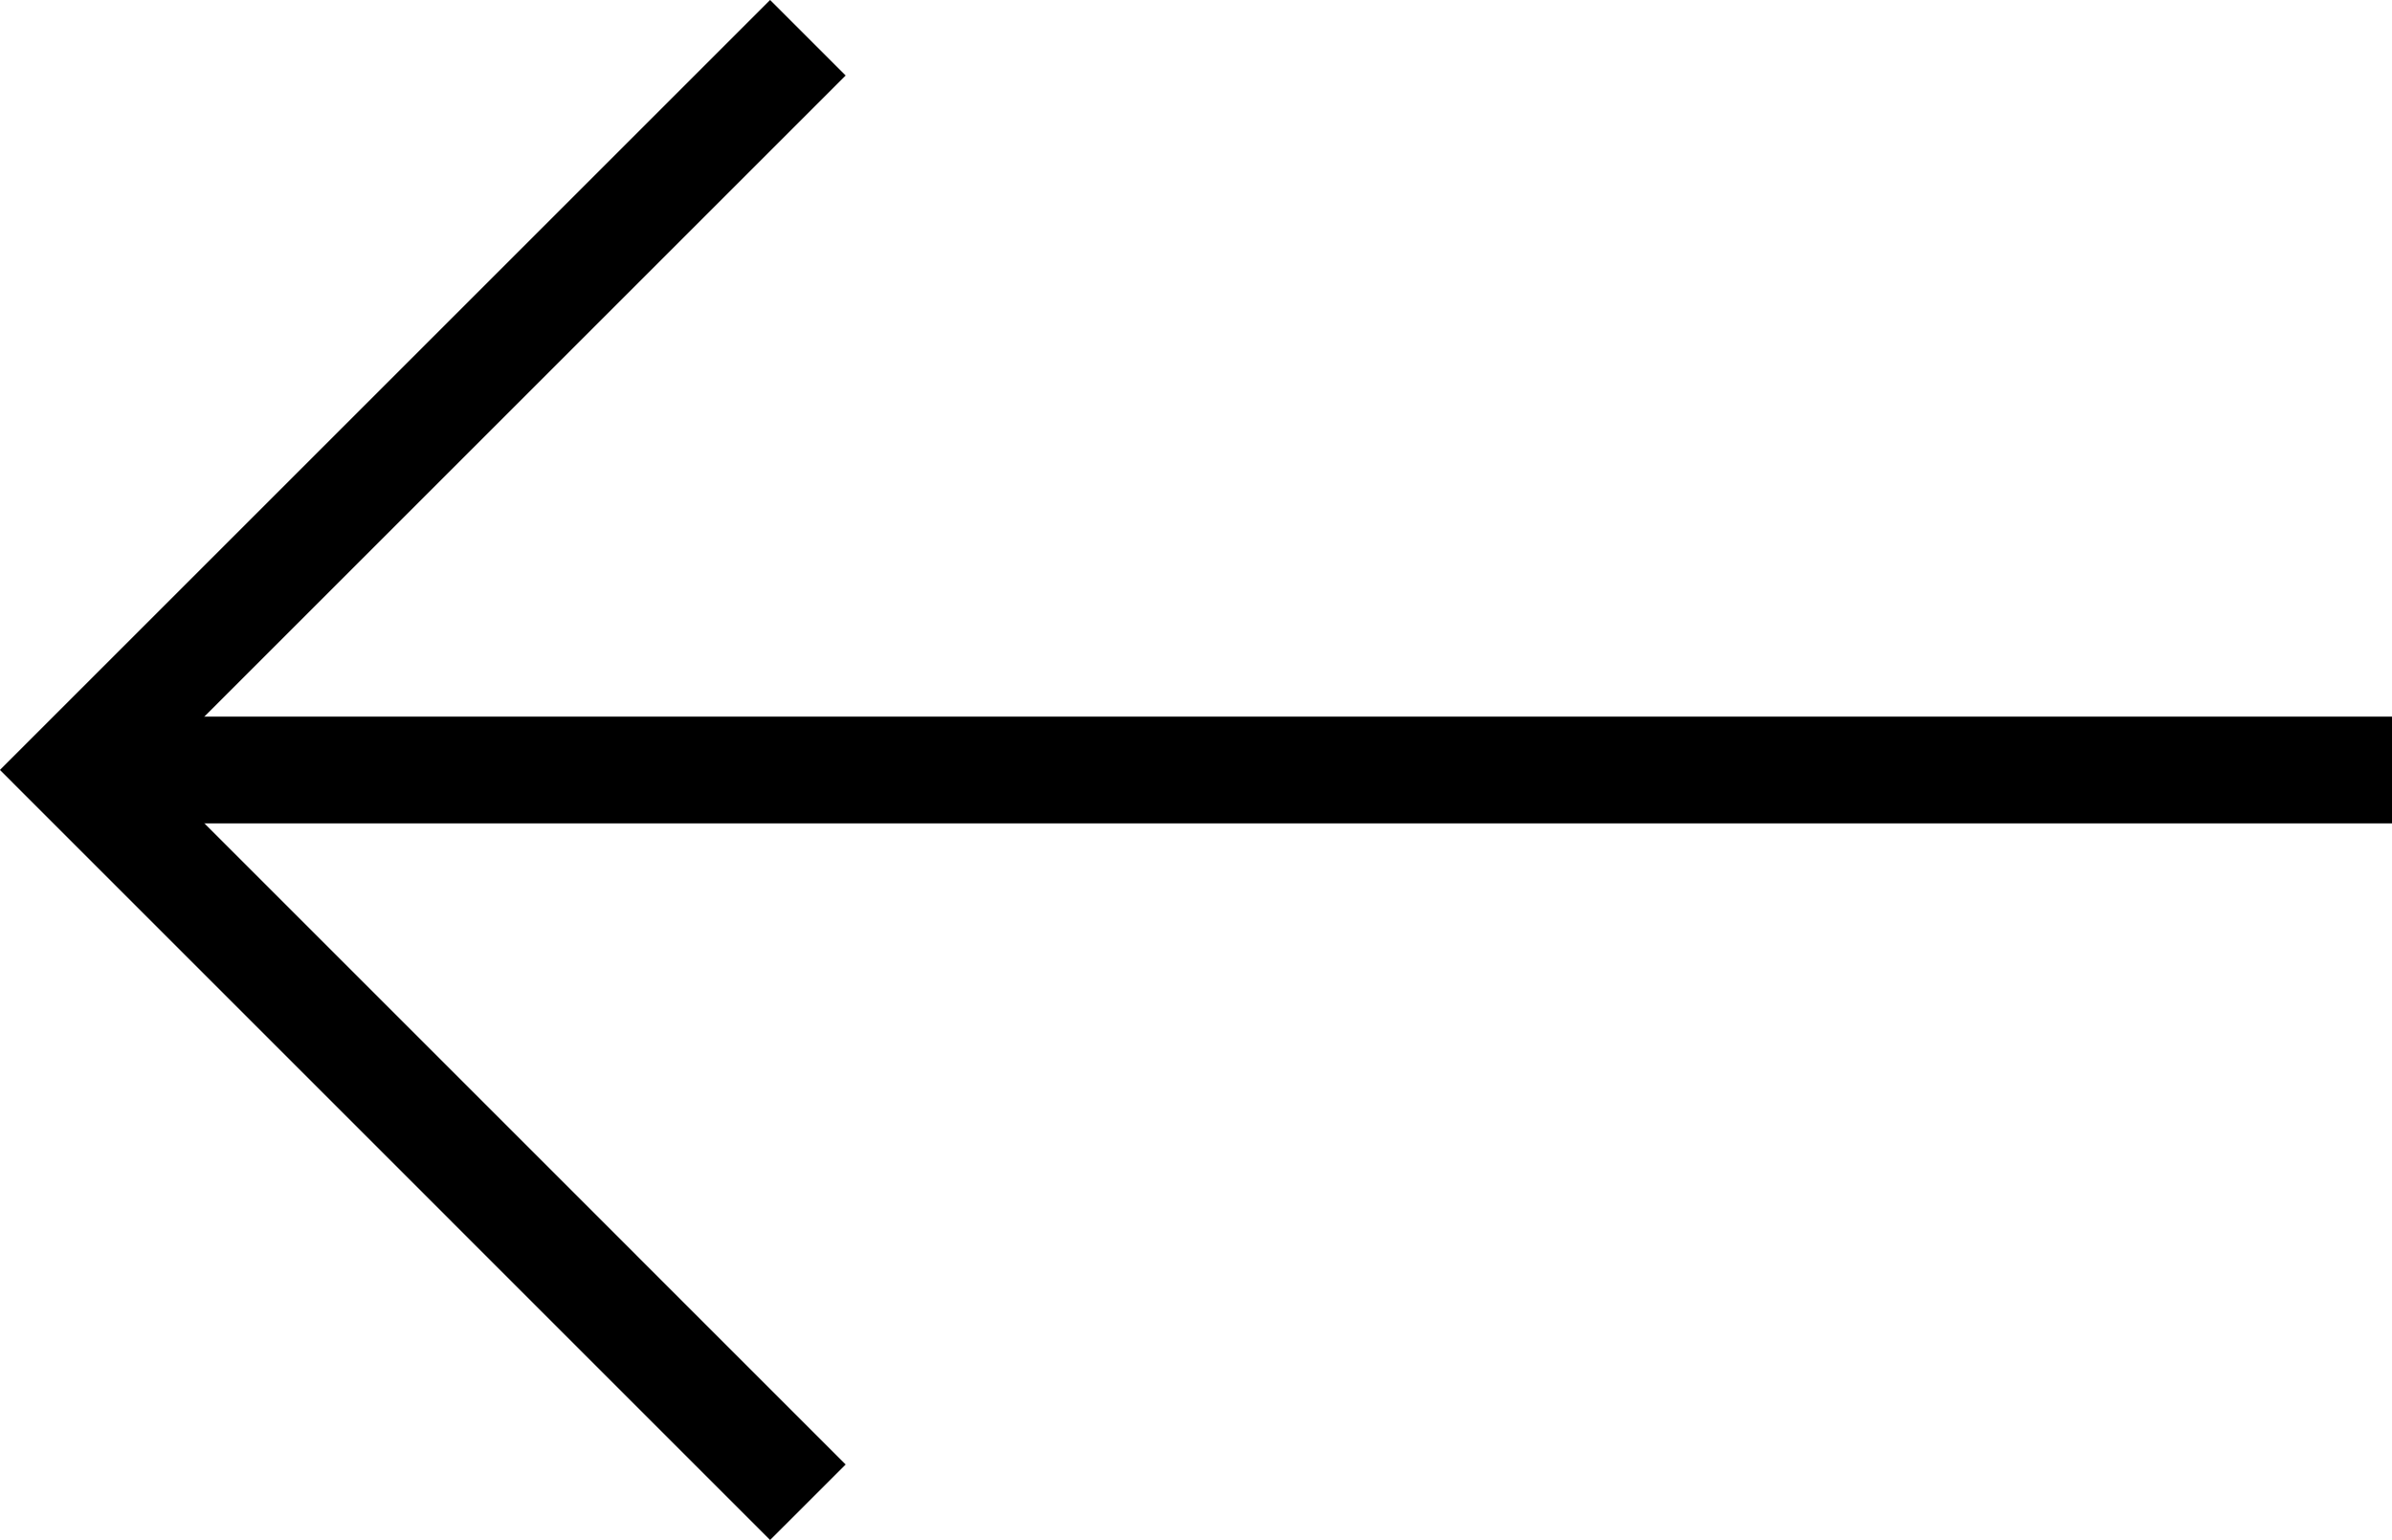 <svg xmlns="http://www.w3.org/2000/svg" width="44.786" height="28.842" viewBox="0 0 44.786 28.842">
  <g data-name="Gruppe 1158" transform="translate(232.814 5834.135) rotate(180)">
    <path data-name="Pfad 149" d="M-12666,12680l13.713,13.715-13.713,13.713" transform="translate(12883.688 -6874)" fill="none" stroke="#000" stroke-width="2"/>
    <path data-name="Pfad 150" d="M-12619.6,12689.068h-43.373" transform="translate(12851.001 -6869.354)" fill="none" stroke="#000" stroke-width="2"/>
  </g>
</svg>
